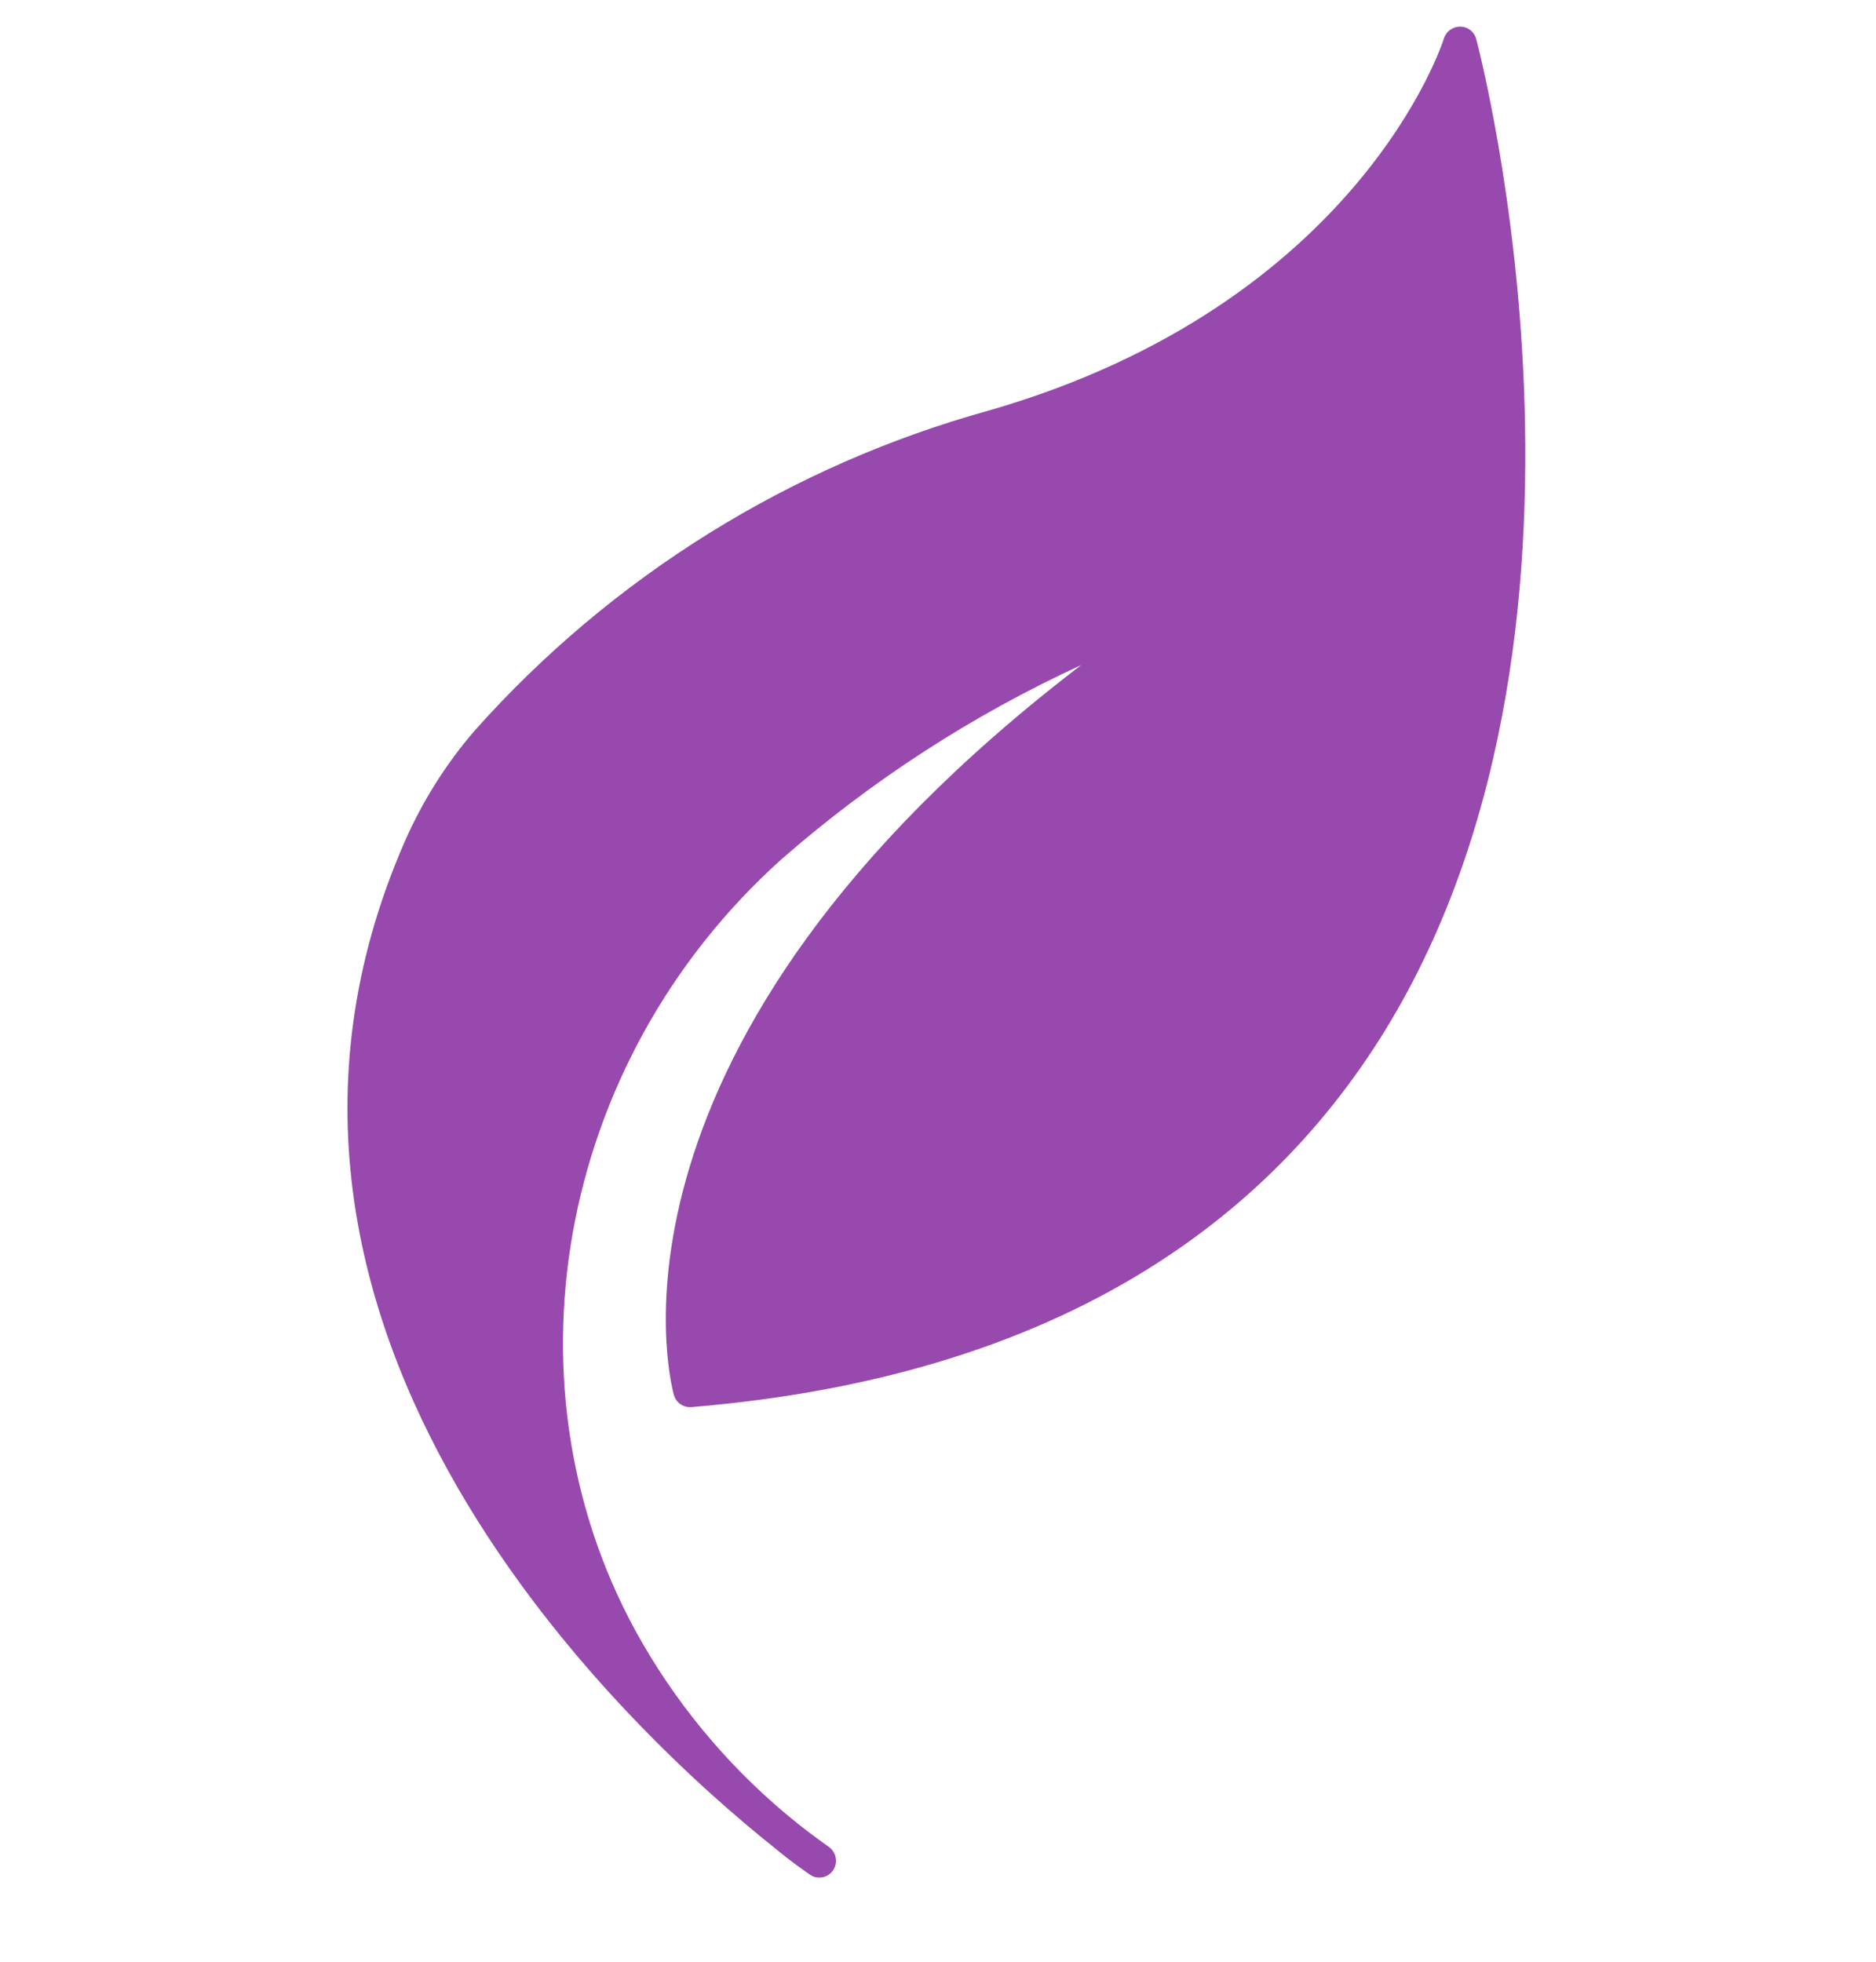 <?xml version="1.0" encoding="UTF-8" standalone="no"?>
<!DOCTYPE svg PUBLIC "-//W3C//DTD SVG 1.1//EN" "http://www.w3.org/Graphics/SVG/1.1/DTD/svg11.dtd">
<svg width="100%" height="100%" viewBox="0 0 350 366" version="1.1" xmlns="http://www.w3.org/2000/svg" xmlns:xlink="http://www.w3.org/1999/xlink" xml:space="preserve" xmlns:serif="http://www.serif.com/" style="fill-rule:evenodd;clip-rule:evenodd;stroke-linejoin:round;stroke-miterlimit:2;">
    <g transform="matrix(1,0,0,1,-3387.11,-4.46)">
        <g id="ArtBoard10" transform="matrix(1.047,0,0,1.018,3393.73,10.081)">
            <rect x="-6.325" y="-5.523" width="333.927" height="358.821" style="fill:none;"/>
            <g transform="matrix(0.736,0,0,0.757,-27.849,-24.862)">
                <path d="M216.496,472.584C218.856,474.544 221.376,476.504 223.912,478.288C224.72,478.856 225.208,479.184 225.296,479.264C225.957,479.748 226.757,480.006 227.576,480C228.901,480.014 230.151,479.373 230.912,478.288C232.184,476.449 231.747,473.895 229.936,472.584L228.224,471.368C226.92,470.392 224.968,469 222.52,467.048C207.333,454.945 194.542,440.108 184.808,423.304C149.624,362.464 163.712,282.72 218.368,233.6C240.195,214.492 264.666,198.635 291.024,186.52C170.72,278.48 191.408,359.52 192.384,363.112C192.874,365.007 194.673,366.287 196.624,366.128C270.256,360.016 324.752,332.408 358.632,284.024C426.808,186.68 387.064,36.48 386.656,35.016C386.214,33.262 384.633,32.018 382.824,32L382.744,32C380.964,31.998 379.377,33.154 378.832,34.848C378.672,35.504 358.392,98.952 268.872,124.856C220.707,138.155 177.393,165.087 144.16,202.4C137.206,210.465 131.498,219.526 127.224,229.28C75.256,348.208 183.912,446.608 216.496,472.584Z" style="fill:rgb(151,73,174);fill-rule:nonzero;"/>
            </g>
        </g>
    </g>
</svg>
